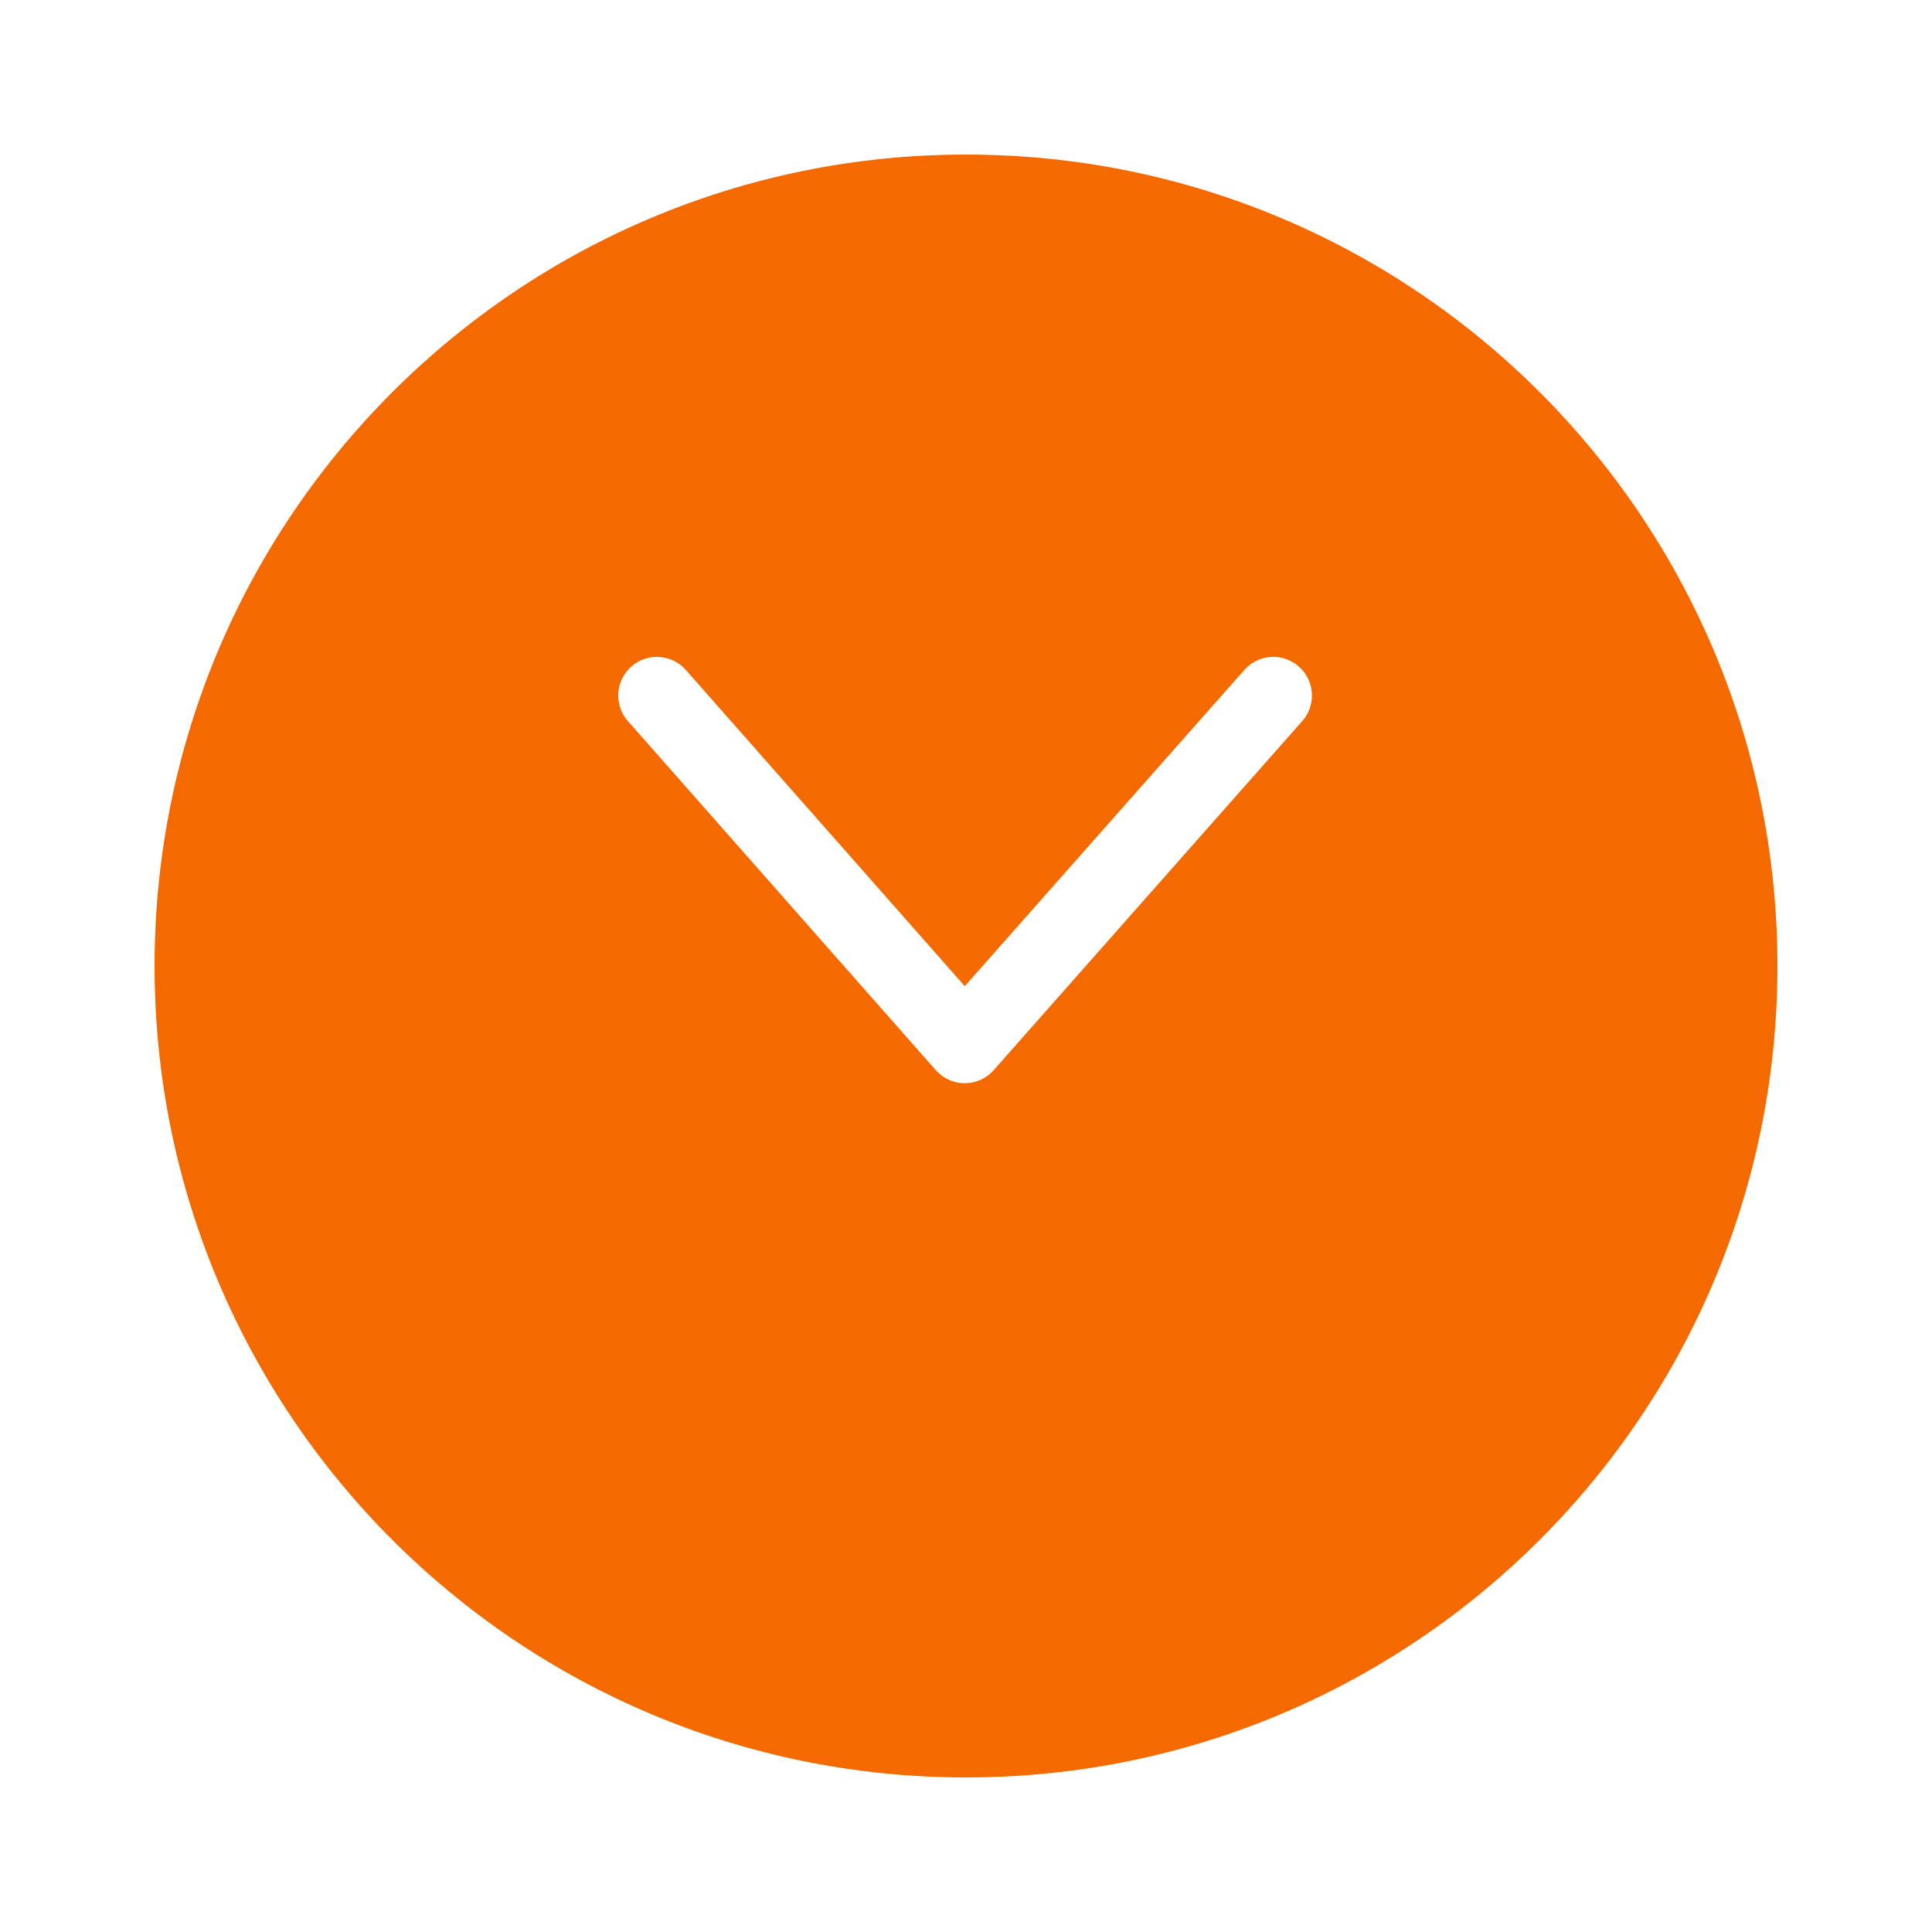 <svg width="50" height="50" viewBox="0 0 50 50" fill="none" xmlns="http://www.w3.org/2000/svg">
<g filter="url(#filter0_d_35_528)">
<path d="M4 21C4 9.402 13.402 0 25 0C36.598 0 46 9.402 46 21C46 32.598 36.598 42 25 42C13.402 42 4 32.598 4 21Z" fill="#F56A00"/>
</g>
<path d="M17 18L24.967 27.033L32.952 18" stroke="white" stroke-width="2" stroke-linecap="round" stroke-linejoin="round"/>
<defs>
<filter id="filter0_d_35_528" x="0" y="0" width="50" height="50" filterUnits="userSpaceOnUse" color-interpolation-filters="sRGB">
<feFlood flood-opacity="0" result="BackgroundImageFix"/>
<feColorMatrix in="SourceAlpha" type="matrix" values="0 0 0 0 0 0 0 0 0 0 0 0 0 0 0 0 0 0 127 0" result="hardAlpha"/>
<feOffset dy="4"/>
<feGaussianBlur stdDeviation="2"/>
<feColorMatrix type="matrix" values="0 0 0 0 0 0 0 0 0 0 0 0 0 0 0 0 0 0 0.25 0"/>
<feBlend mode="normal" in2="BackgroundImageFix" result="effect1_dropShadow_35_528"/>
<feBlend mode="normal" in="SourceGraphic" in2="effect1_dropShadow_35_528" result="shape"/>
</filter>
</defs>
</svg>
